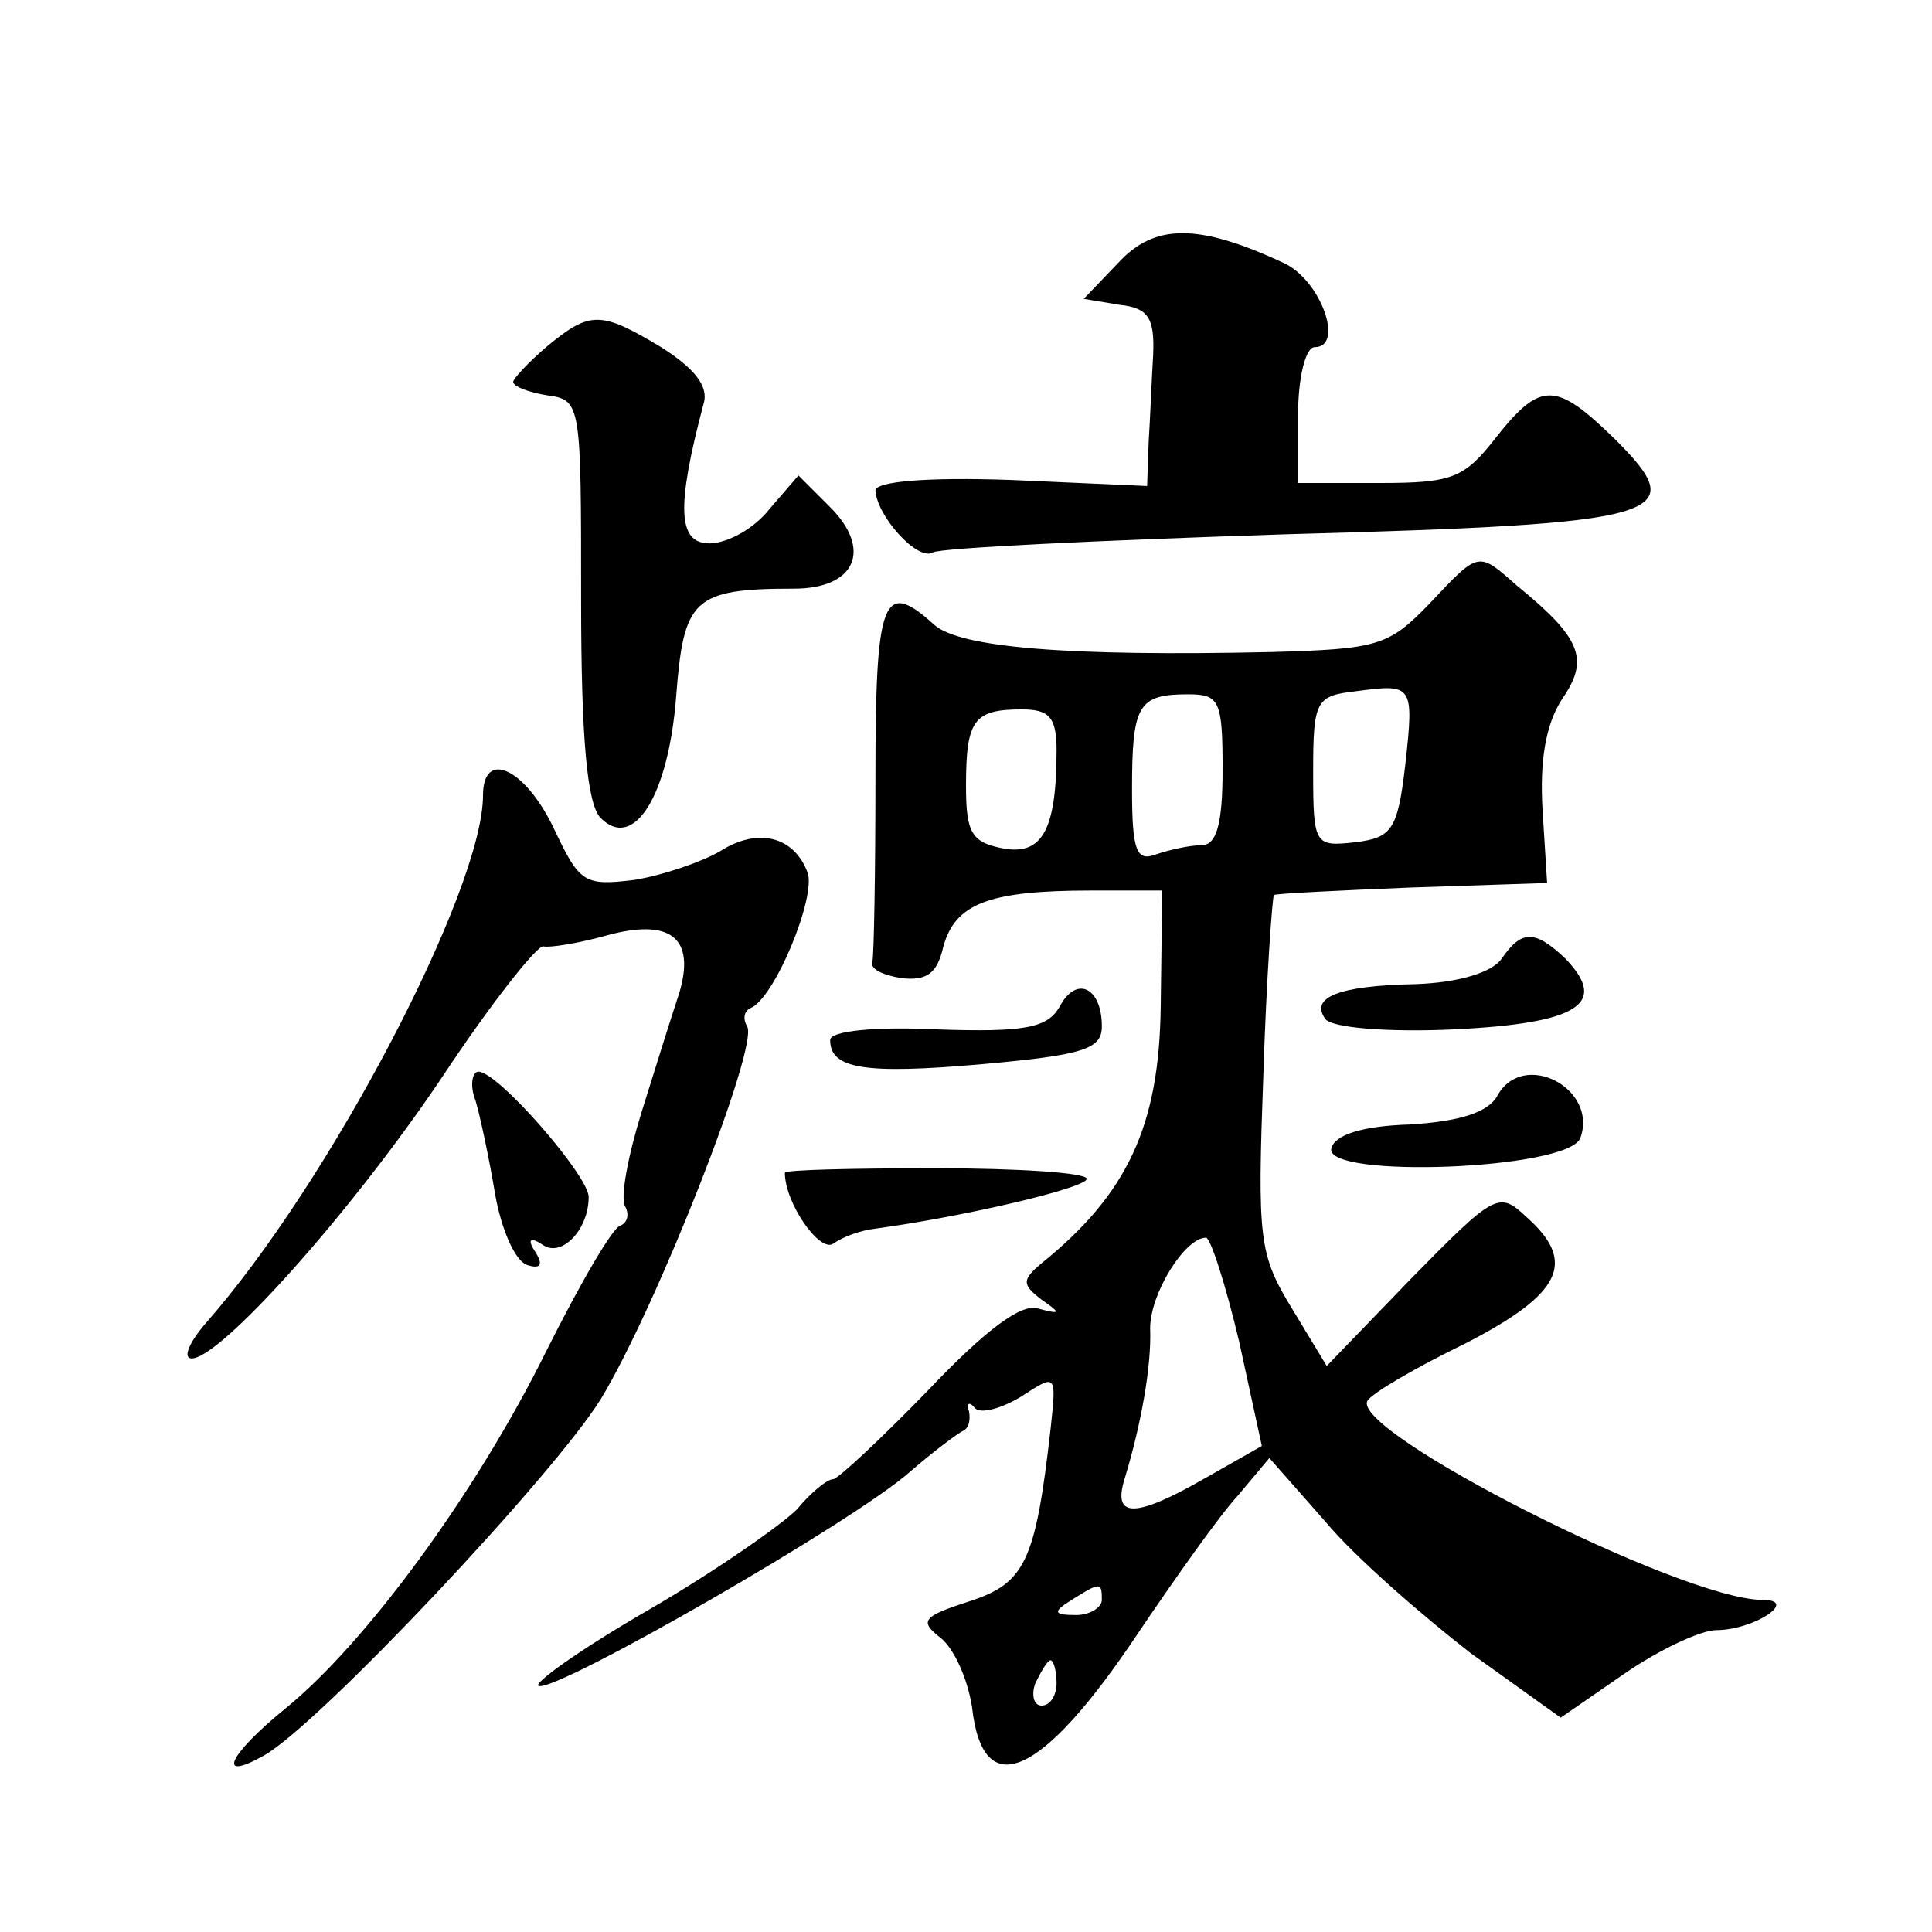 <?xml version="1.0" standalone="no"?>
<!DOCTYPE svg PUBLIC "-//W3C//DTD SVG 20010904//EN"
 "http://www.w3.org/TR/2001/REC-SVG-20010904/DTD/svg10.dtd">
<svg version="1.0" xmlns="http://www.w3.org/2000/svg"
 width="128pt" height="128pt" viewBox="0 0 128 128"
 preserveAspectRatio="xMidYMid meet">
<g transform="translate(0,128) scale(0.1,-0.1)"
fill="#0" stroke="none">
<path d="M741 1106 l-23 -24 24 -4 c19 -2 23 -9 22 -33 -1 -16 -2 -43 -3 -58 l-1
-29 -90 4 c-56 2 -90 -1 -90 -7 1 -17 28 -47 38 -41 5 3 110 8 233 12 255 7 270
12 219 63 -39 38 -49 39 -79 1 -21 -27 -29 -30 -77 -30 l-54 0 0 45 c0 25 5 45
11 45 20 0 4 45 -21 56 -56 26 -85 26 -109 0z M363 1051 c-13 -11 -23 -22 -23 -24
0 -3 10 -7 23 -9 22 -3 22 -6 22 -135 0 -93 4 -136 13 -145 22 -22 45 15 50 81
5 64 11 71 78 71 41 0 52 26 24 54 l-21 21 -19 -22 c-10 -13 -28 -23 -40 -23 -21
0 -22 24 -4 92 4 12 -6 24 -28 38 -40 24 -47 24 -75 1z M947 880 c-27 -28 -34 -30
-105 -32 -135 -3 -206 3 -223 18 -34 31 -39 18 -39 -101 0 -63 -1 -118 -2 -122
-2 -5 7 -9 19 -11 17 -2 24 3 28 21 8 28 29 37 98 37 l47 0 -1 -77 c-1 -79 -22
-124 -79 -170 -13 -11 -13 -14 0 -24 13 -9 13 -10 -2 -6 -11 4 -35 -14 -73 -54
-31 -32 -60 -59 -63 -59 -4 0 -15 -9 -24 -20 -10 -10 -54 -41 -99 -67 -45 -26 -77
-49 -72 -50 12 -4 209 109 246 142 15 13 31 25 35 27 4 2 5 7 4 13 -2 5 0 7 4 2
4 -4 18 0 31 8 23 15 23 15 19 -22 -10 -88 -17 -102 -54 -114 -31 -10 -33 -13 -19
-24 9 -7 18 -27 21 -46 7 -64 46 -47 110 49 25 37 54 78 66 91 l21 25 37 -42 c20
-24 64 -62 96 -87 l60 -43 42 29 c23 16 51 29 61 29 25 0 55 20 31 20 -54 0 -274
112 -262 132 3 5 32 22 65 38 64 33 74 54 40 84 -18 17 -21 15 -76 -41 l-56 -58
-23 38 c-22 36 -23 46 -19 155 2 64 6 118 7 119 1 1 42 3 91 5 l90 3 -3 48 c-2
33 2 57 13 74 18 26 13 40 -30 75 -26 23 -25 23 -58 -12z m-16 -107 c-5 -43 -9
-48 -33 -51 -27 -3 -28 -2 -28 47 0 47 2 50 28 53 38 5 39 5 33 -49z m-121 -3 c0
-36 -4 -50 -14 -50 -8 0 -21 -3 -30 -6 -13 -5 -16 2 -16 43 0 56 4 63 37 63 21
0 23 -4 23 -50z m-110 13 c0 -54 -10 -70 -36 -65 -20 4 -24 10 -24 41 0 44 5 51
37 51 18 0 23 -5 23 -27z m121 -392 l15 -69 -37 -21 c-47 -27 -62 -27 -54 -1 11
36 18 75 17 100 0 23 23 60 37 60 3 0 13 -31 22 -69z m-91 -171 c0 -5 -8 -10 -17
-10 -15 0 -16 2 -3 10 19 12 20 12 20 0z m-30 -55 c0 -8 -4 -15 -10 -15 -5 0 -7
7 -4 15 4 8 8 15 10 15 2 0 4 -7 4 -15z M320 753 c0 -62 -101 -256 -184 -350 -11
-13 -15 -23 -9 -23 19 0 105 96 165 185 33 50 64 89 68 88 4 -1 23 2 41 7 43 12
60 -1 49 -38 -5 -15 -16 -50 -25 -79 -9 -29 -14 -56 -11 -62 3 -5 2 -11 -3 -13
-5 -1 -27 -39 -49 -83 -47 -95 -120 -194 -173 -237 -38 -31 -46 -49 -14 -31 37
21 192 186 223 236 37 61 105 234 97 247 -3 5 -2 10 2 12 16 6 44 74 38 90 -9 24
-33 30 -58 14 -12 -7 -38 -16 -57 -19 -33 -4 -36 -2 -53 34 -19 40 -47 53 -47 22z
M995 645 c-6 -9 -28 -16 -57 -17 -52 -1 -70 -9 -60 -23 4 -6 42 -9 85 -7 83 4 103
17 74 47 -20 19 -29 19 -42 0z M702 613 c-8 -14 -23 -17 -81 -15 -41 2 -71 -1 -71
-7 0 -19 22 -23 101 -16 67 6 79 10 79 25 0 26 -17 34 -28 13z M315 551 c3 -10
9 -38 13 -62 4 -23 13 -44 21 -47 9 -3 11 0 6 8 -6 9 -4 11 5 5 12 -8 30 10 30
32 0 14 -60 83 -73 83 -4 0 -6 -9 -2 -19z M992 554 c-6 -11 -25 -17 -58 -19 -32
-1 -50 -7 -52 -16 -4 -20 157 -14 165 7 12 33 -38 59 -55 28z M520 503 c0 -20 23
-53 32 -47 7 5 19 9 28 10 59 8 140 27 140 33 0 4 -45 7 -100 7 -55 0 -100 -1 -100
-3z"/>
</g>
</svg>
